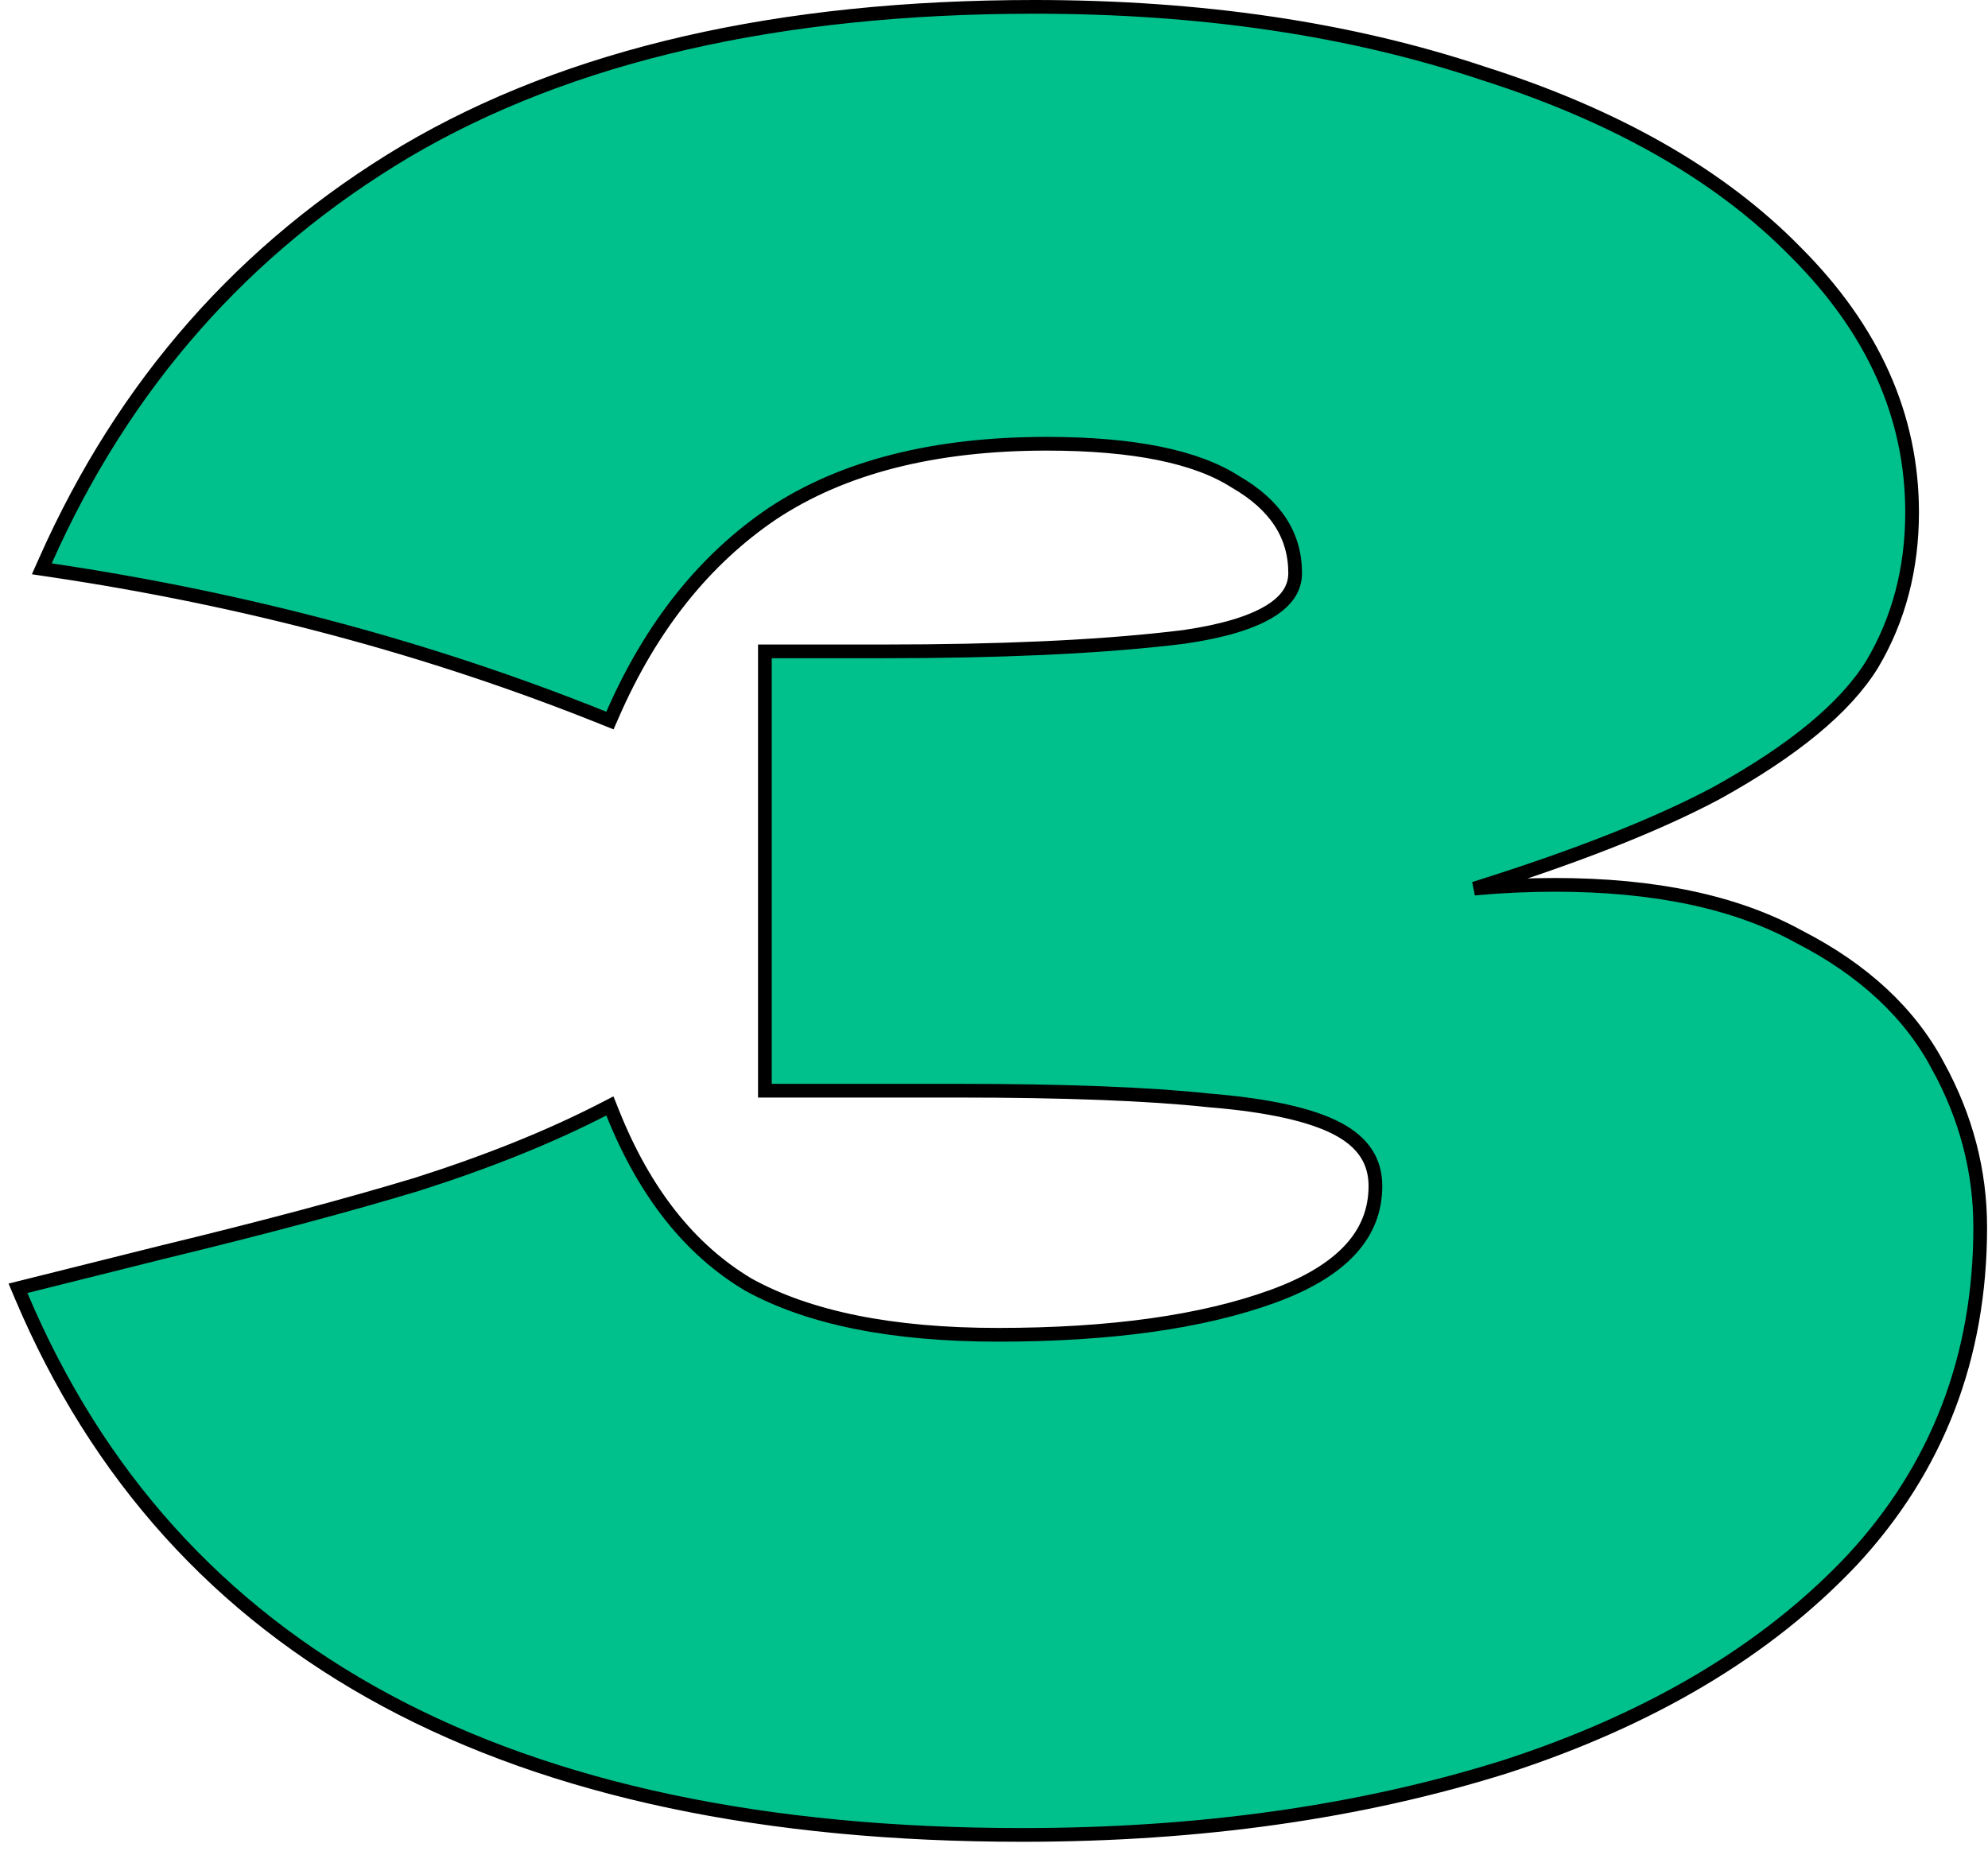 <?xml version="1.0" encoding="UTF-8"?> <svg xmlns="http://www.w3.org/2000/svg" width="145" height="135" viewBox="0 0 145 135" fill="none"><path d="M75.449 0.5C87.557 0.5 98.434 2.102 108.074 5.315H108.073C117.822 8.407 125.467 12.758 130.979 18.388C136.616 24.026 139.464 30.358 139.464 37.37C139.464 41.473 138.498 45.17 136.556 48.447L136.551 48.454C134.591 51.639 130.775 54.766 125.19 57.855L125.183 57.859C120.805 60.188 114.915 62.505 107.525 64.82C109.501 64.638 111.465 64.547 113.416 64.547C120.676 64.547 126.617 65.794 131.208 68.327C135.892 70.729 139.289 73.871 141.357 77.764H141.356C143.404 81.499 144.432 85.424 144.432 89.53C144.432 98.995 141.312 107.102 135.072 113.821L135.069 113.824C128.85 120.403 120.433 125.41 109.846 128.859L109.841 128.86C99.258 132.19 87.497 133.852 74.562 133.852C55.821 133.852 40.341 130.59 28.153 124.034C15.956 117.473 7.082 107.627 1.539 94.515L1.312 93.977L1.879 93.835L11.813 91.352L11.817 91.351C19.145 89.578 25.345 87.924 30.419 86.39C35.6 84.741 40.125 82.918 43.996 80.924L44.484 80.673L44.688 81.183C47.022 87.017 50.329 91.175 54.586 93.708C58.977 96.133 65.03 97.368 72.788 97.368C81.035 97.368 87.713 96.425 92.843 94.56C95.4 93.63 97.272 92.483 98.5 91.144C99.718 89.815 100.32 88.279 100.32 86.514C100.32 85.596 100.092 84.806 99.647 84.126C99.201 83.443 98.518 82.845 97.57 82.343C95.653 81.328 92.542 80.624 88.183 80.27L88.17 80.269C83.82 79.799 77.691 79.562 69.772 79.562H55.789V47.515H64.45C72.867 47.515 79.818 47.203 85.309 46.582L86.388 46.454C89.196 46.044 91.245 45.421 92.578 44.615C93.894 43.82 94.465 42.883 94.465 41.806C94.465 39.066 93.06 36.848 90.103 35.142L90.083 35.13C87.249 33.316 82.696 32.37 76.337 32.37C68.124 32.37 61.486 34.072 56.387 37.433C51.393 40.801 47.489 45.688 44.683 52.118L44.488 52.562L44.038 52.382C31.421 47.311 17.975 43.713 3.7 41.59L3.05 41.493L3.317 40.893C9.035 28.027 17.797 18.071 29.598 11.038L29.6 11.037C41.527 4 56.821 0.5 75.449 0.5Z" fill="#00C08C" stroke="black"></path></svg> 